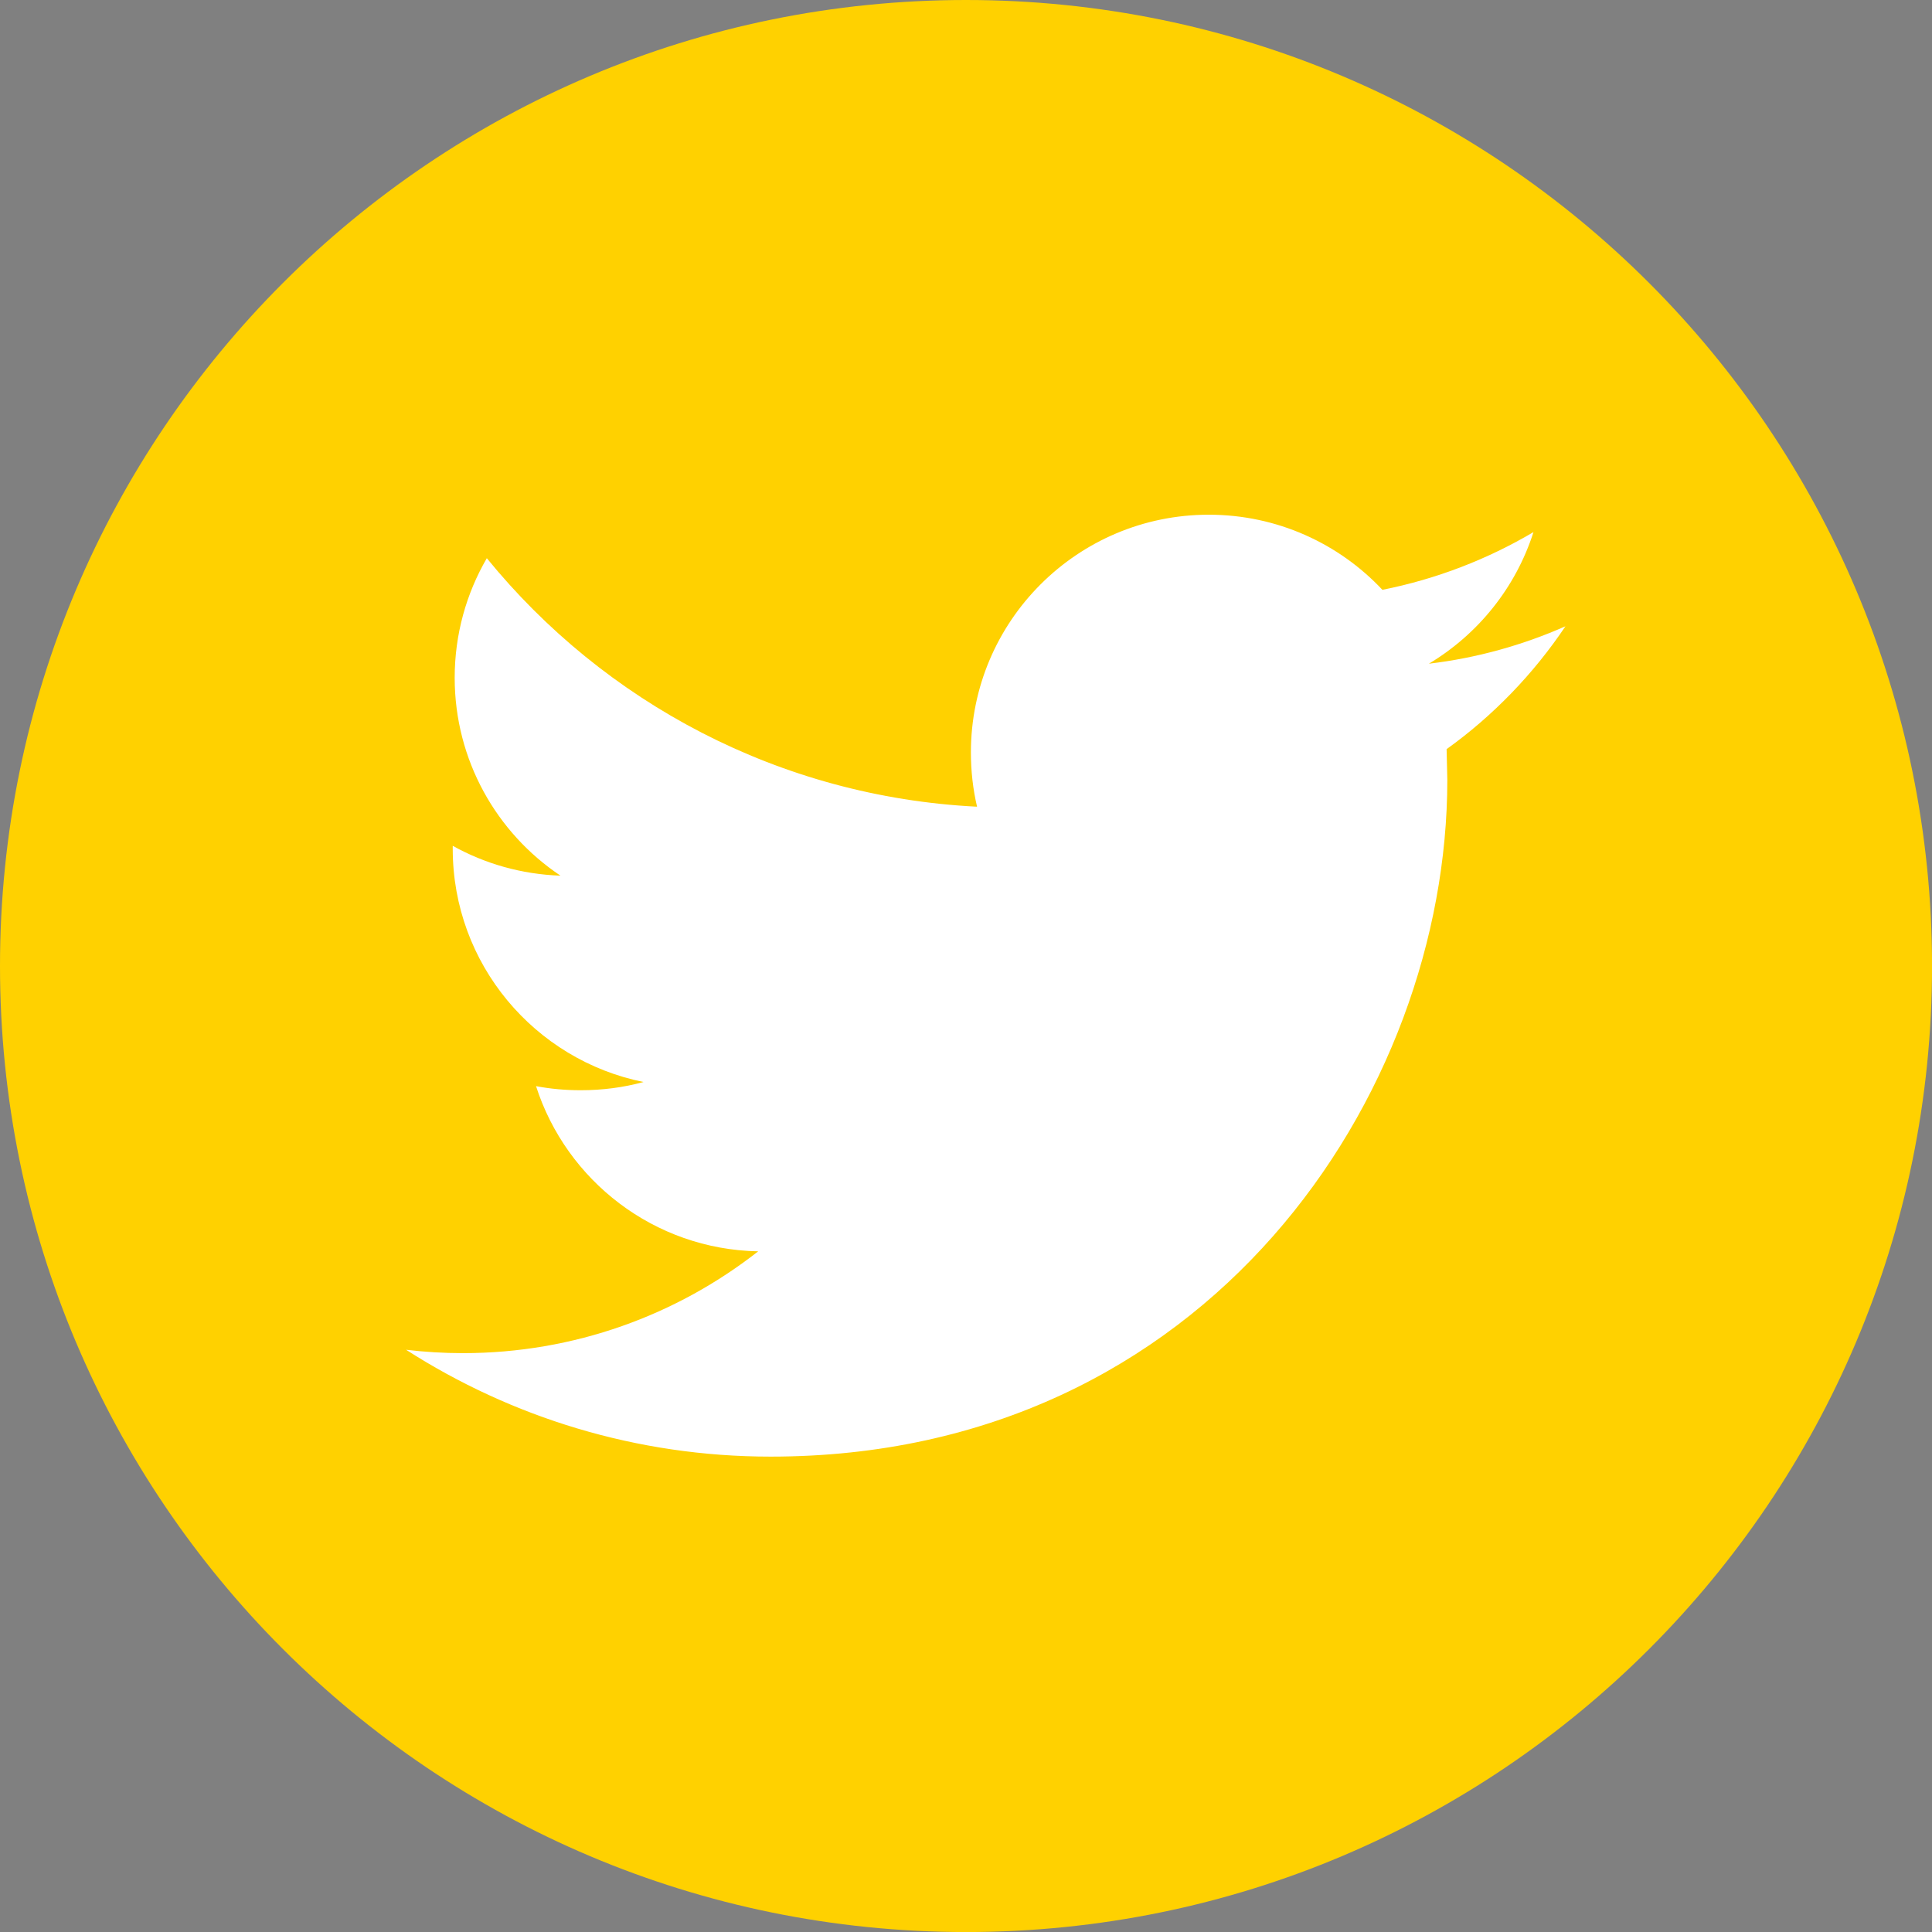 <?xml version="1.0" encoding="utf-8"?>
<!-- Generator: Adobe Illustrator 23.0.1, SVG Export Plug-In . SVG Version: 6.00 Build 0)  -->
<svg version="1.1" id="Layer_1" xmlns="http://www.w3.org/2000/svg" xmlns:xlink="http://www.w3.org/1999/xlink" x="0px" y="0px"
	 viewBox="0 0 486.39 486.39" style="enable-background:new 0 0 486.39 486.39;" xml:space="preserve">
<rect x="0" y="0" width="486.39" height="486.39" fill="#808080" stroke="none"/>
<style type="text/css">
	.st0{fill:#FFFFFF;stroke:#000000;stroke-miterlimit:10;}
	.st1{fill:#FFD100;}
</style>
<g>
	<circle class="st0" cx="243.24" cy="243.5" r="227"/>
</g>
<g id="Capa_1">
	<g>
		<g>
			<path class="st1" d="M243.2,0C108.89,0,0,108.89,0,243.2s108.89,243.2,243.2,243.2s243.2-108.89,243.2-243.2
				C486.39,108.86,377.5,0,243.2,0z M364.19,188.6l0.18,7.75c0,79.16-60.22,170.36-170.36,170.36c-33.8,0-65.27-9.91-91.78-26.9
				c4.68,0.55,9.45,0.85,14.29,0.85c28.06,0,53.87-9.58,74.36-25.63c-26.2-0.49-48.3-17.81-55.93-41.59
				c3.68,0.7,7.39,1.03,11.28,1.03c5.47,0,10.76-0.7,15.78-2.07c-27.39-5.53-48.03-29.7-48.03-58.7v-0.76
				c8.09,4.5,17.3,7.17,27.12,7.51c-16.05-10.73-26.63-29.06-26.63-49.82c0-10.97,2.95-21.25,8.09-30.1
				c29.52,36.24,73.66,60.07,123.42,62.56c-1.03-4.38-1.55-8.97-1.55-13.65c0-33.04,26.81-59.86,59.89-59.86
				c17.21,0,32.77,7.26,43.71,18.91c13.62-2.71,26.45-7.69,38.03-14.53c-4.47,13.98-13.95,25.72-26.33,33.13
				c12.07-1.43,23.65-4.68,34.38-9.42C386.07,169.66,375.89,180.21,364.19,188.6z"/>
		</g>
	</g>
</g>
</svg>
